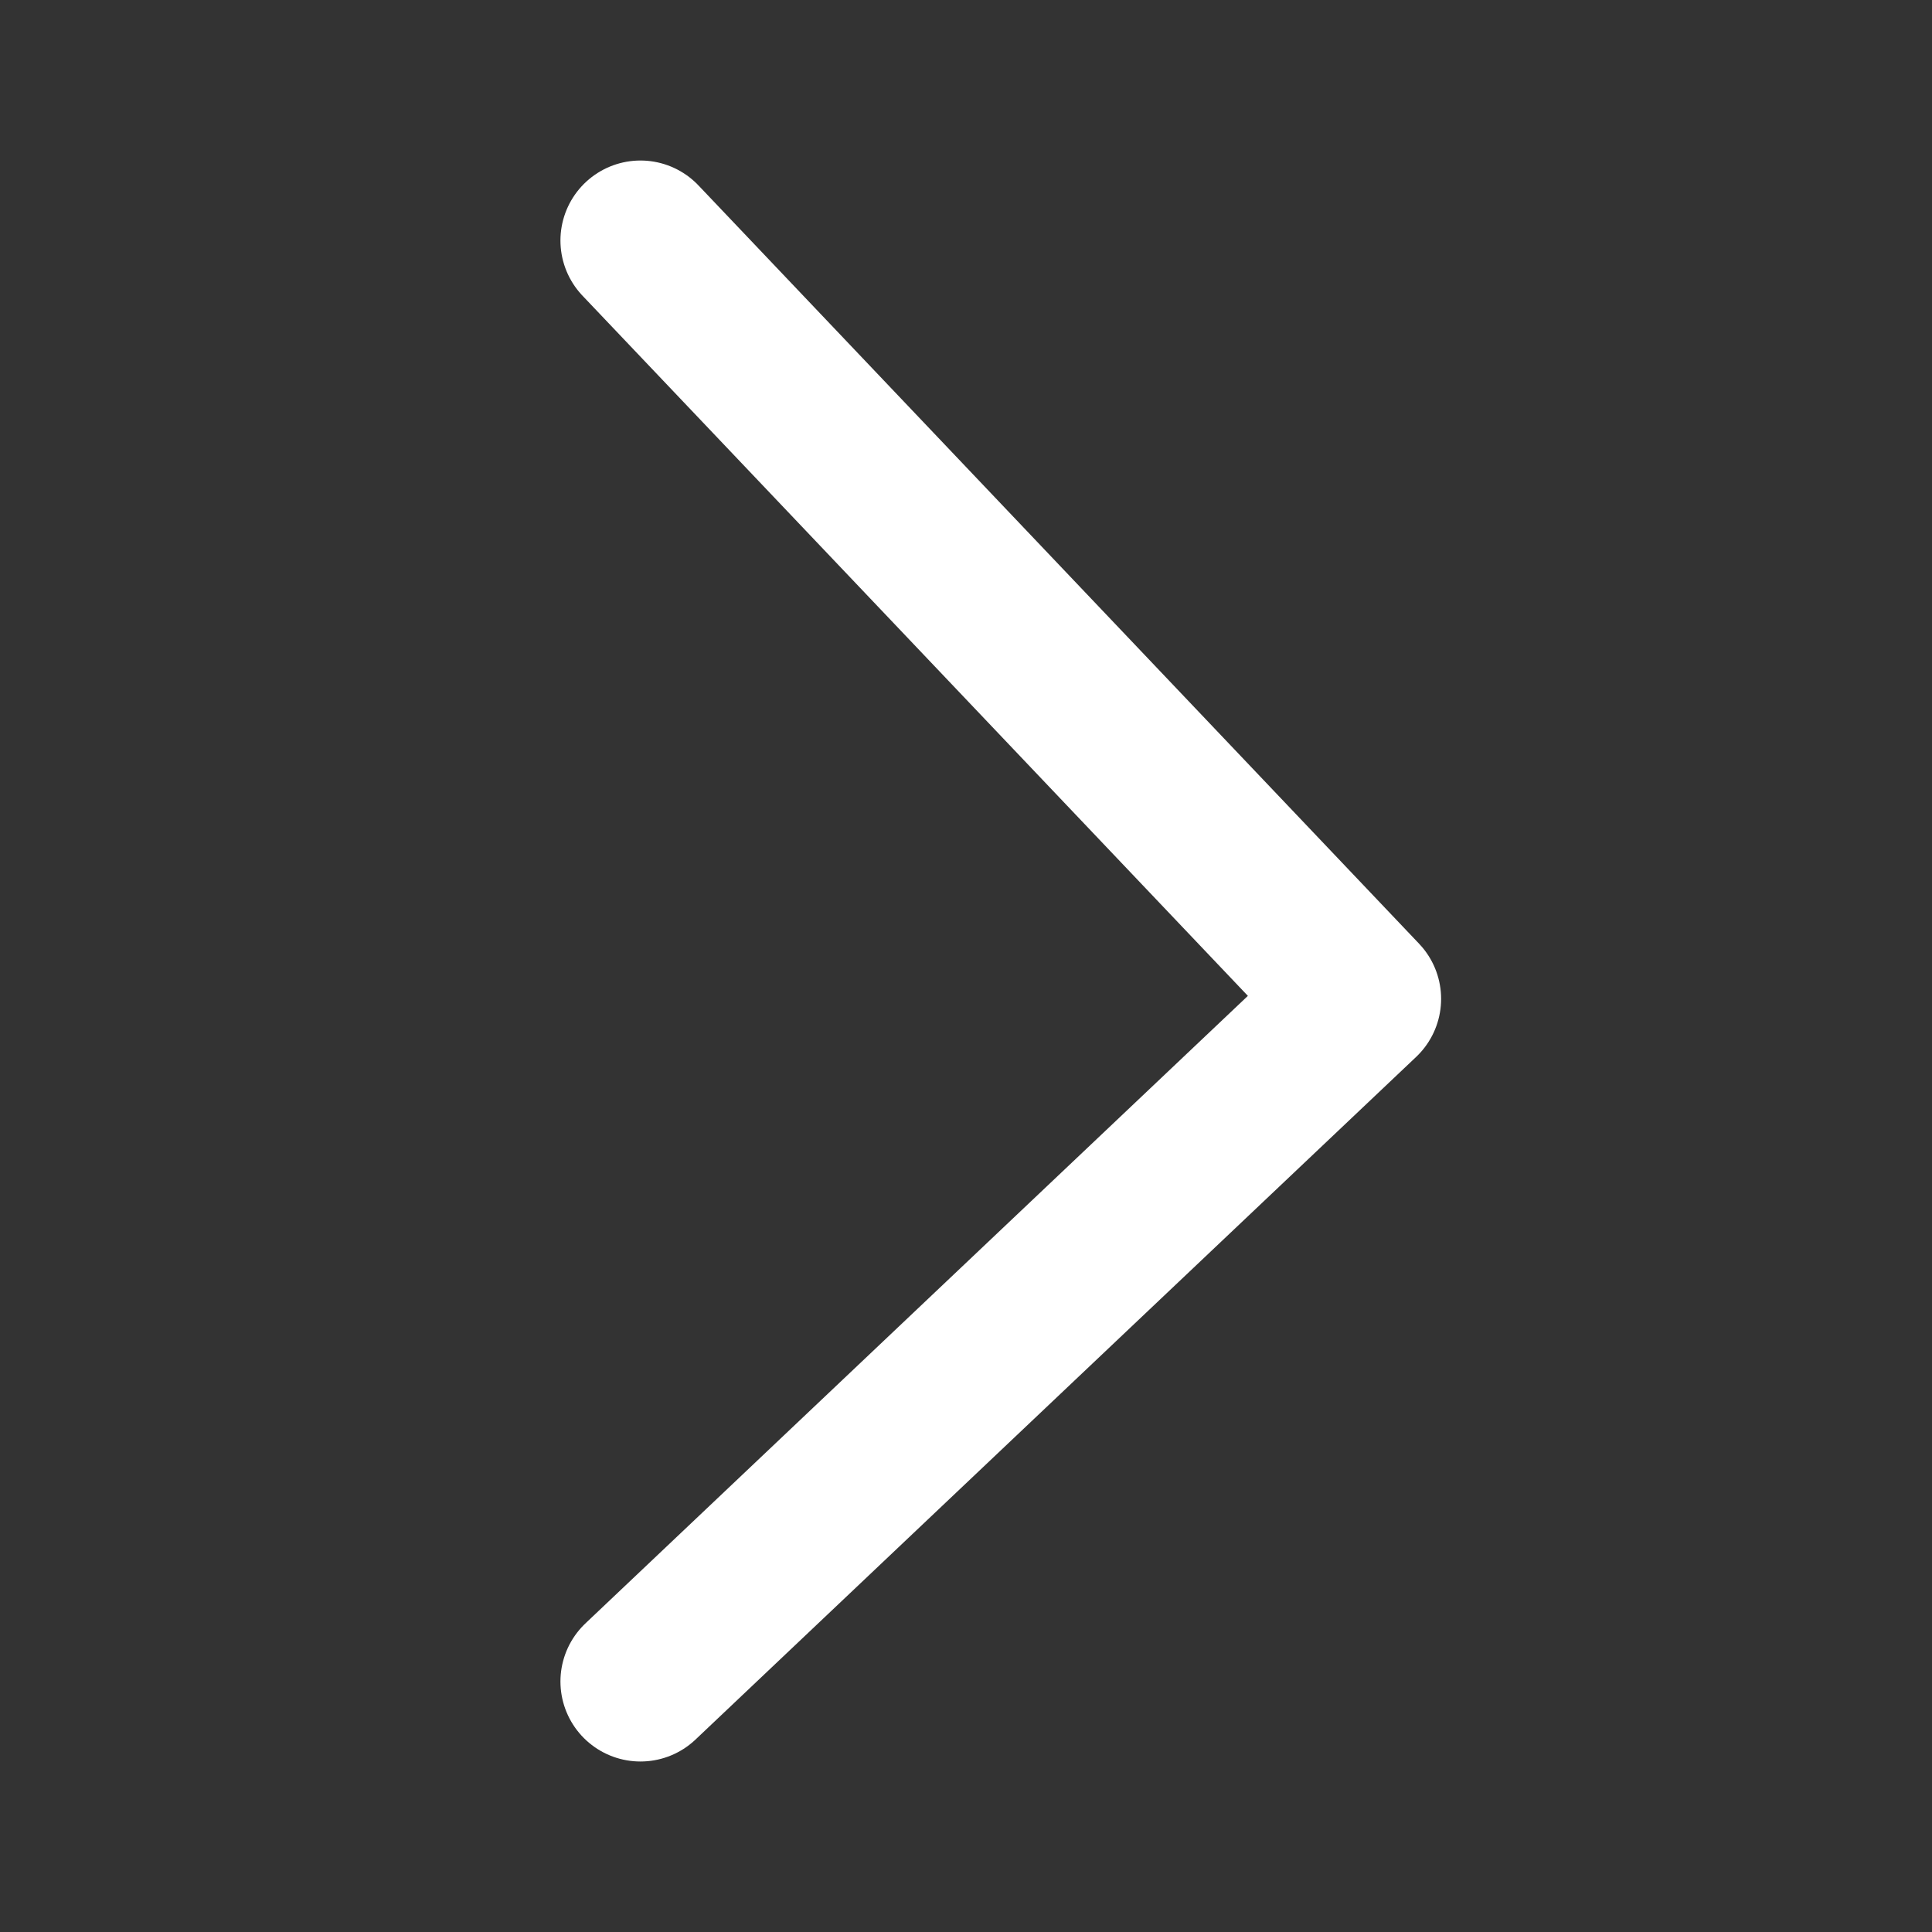 <?xml version="1.0" encoding="utf-8"?>
<svg xmlns="http://www.w3.org/2000/svg" fill="none" height="100%" overflow="visible" preserveAspectRatio="none" style="display: block;" viewBox="0 0 6 6" width="100%">
<rect x="0" y="0" width="6" height="6" fill="#333333" stroke="none"/>
<g id="Back">
<path d="M1.989 0.747L4.227 3.102L1.989 5.222" id="Vector 592" stroke="white" stroke-linecap="round" stroke-linejoin="round" stroke-width="0.497"/>
</g>
</svg>